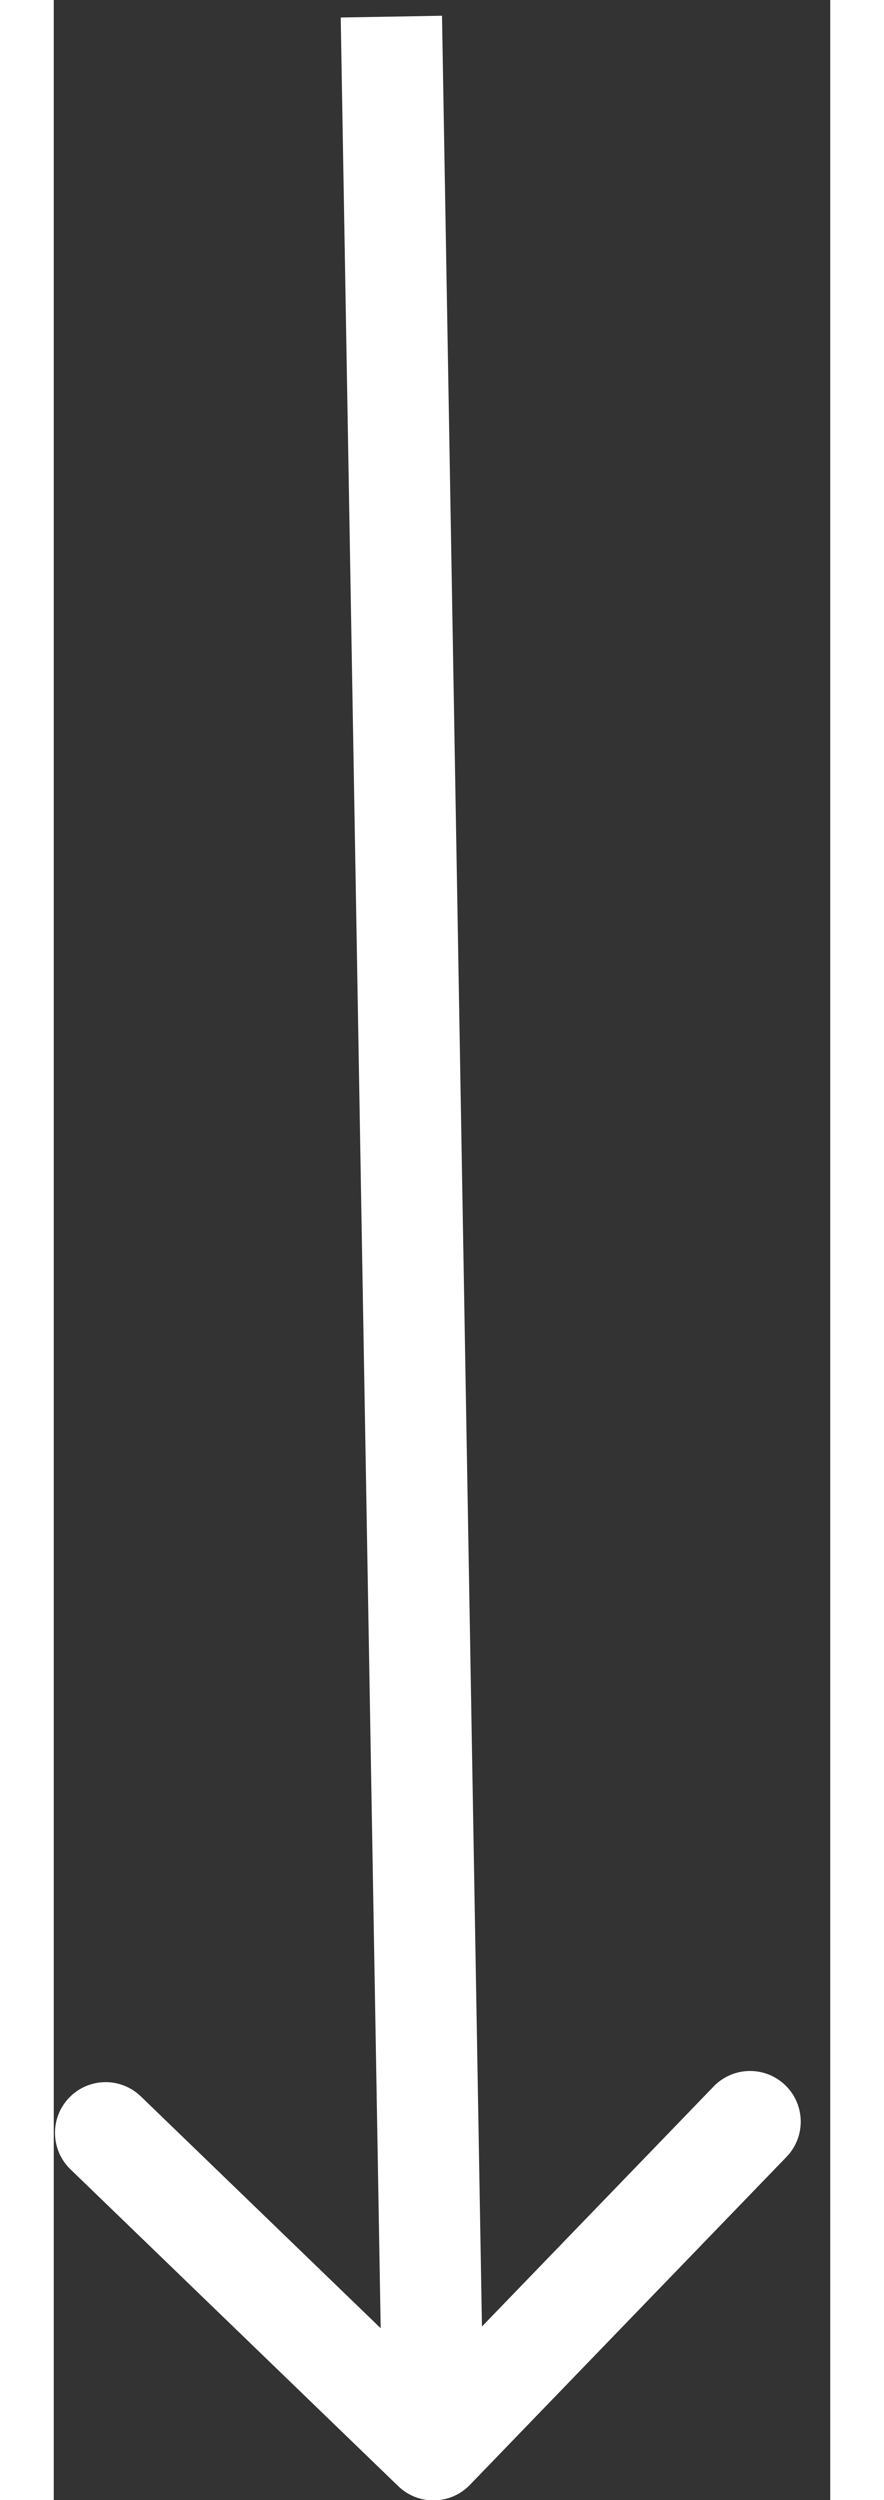 <svg width="23" height="65" viewBox="0 0 23 74" fill="none" xmlns="http://www.w3.org/2000/svg">
<rect x="0" y="0" width="23" height="74" fill="#333333" stroke="none"/>
<path d="M10.204 73.588C10.8 74.164 11.75 74.147 12.325 73.551L21.704 63.842C22.28 63.246 22.264 62.296 21.668 61.721C21.072 61.145 20.122 61.161 19.547 61.757L11.21 70.388L2.579 62.051C1.983 61.475 1.033 61.492 0.458 62.088C-0.118 62.684 -0.101 63.633 0.494 64.209L10.204 73.588ZM8.5 0.518L9.747 72.535L12.746 72.483L11.5 0.466L8.5 0.518Z" fill="white"/>
</svg>

